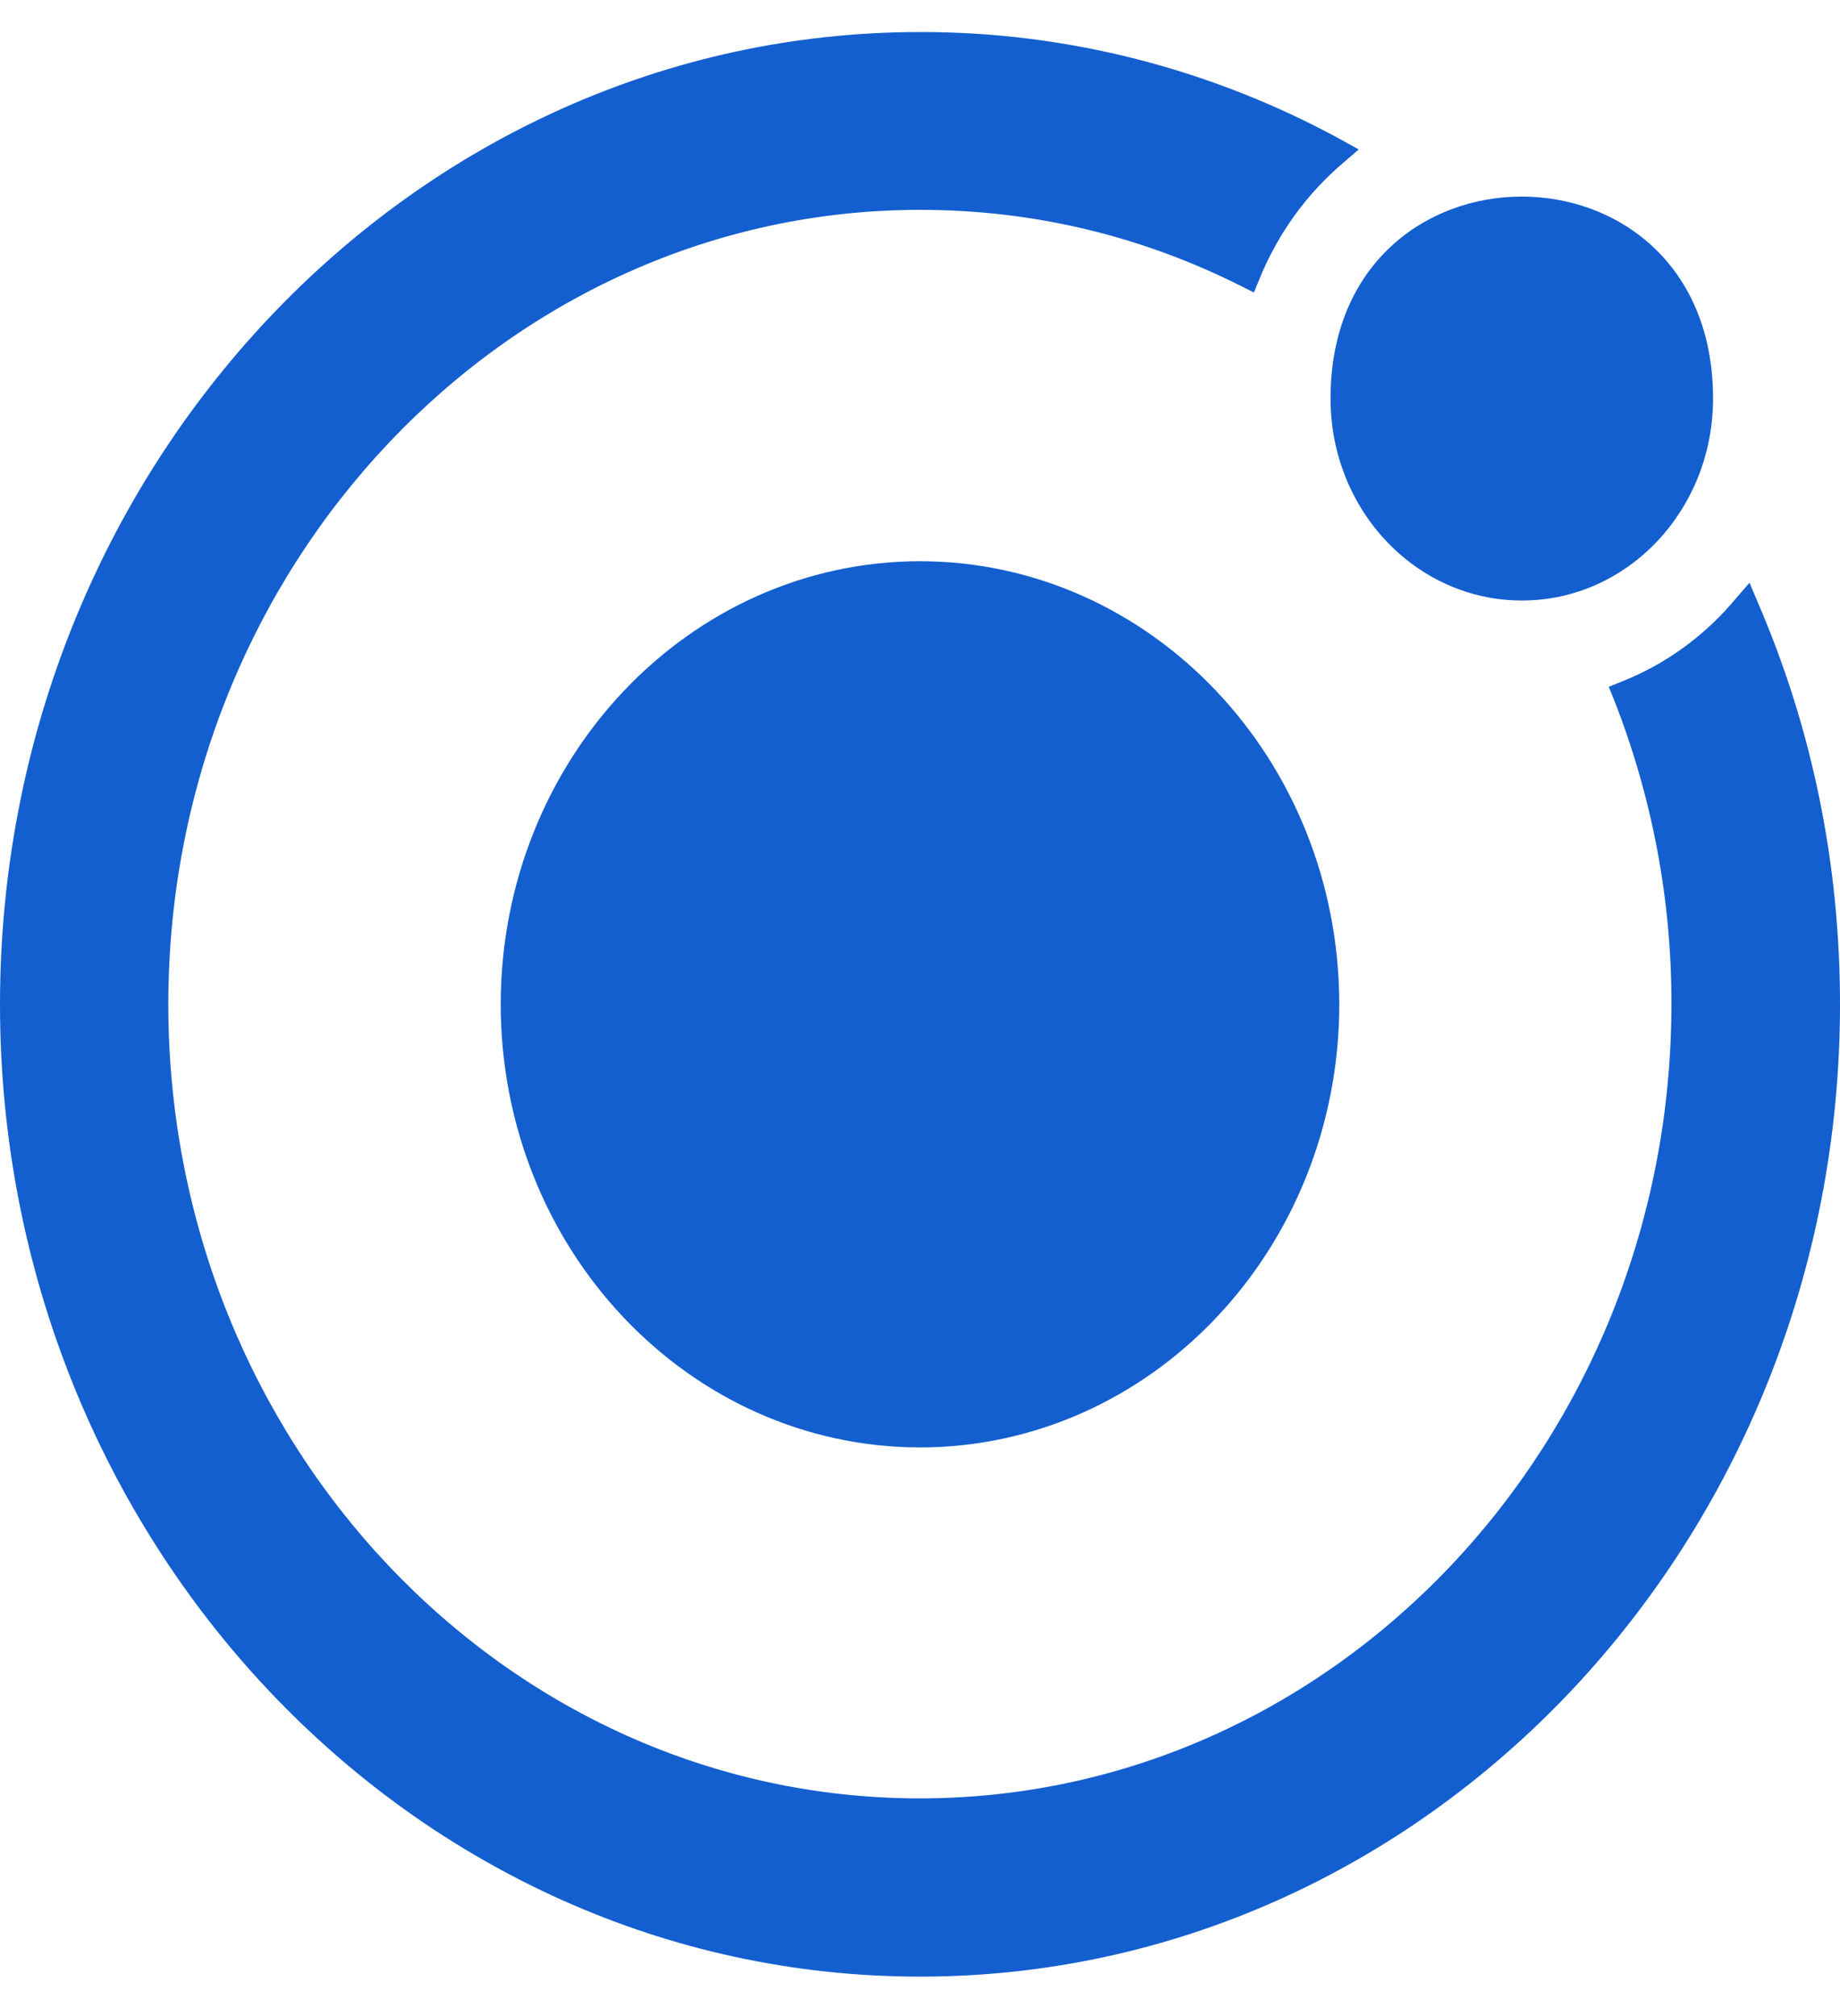 <?xml version="1.0" encoding="UTF-8"?>
<svg xmlns="http://www.w3.org/2000/svg" width="42" height="46" viewBox="0 0 42 46" fill="none">
  <g clip-path="url(#clip0_3230_12249)">
    <path d="M40.114 13.722L39.935 13.296L39.635 13.641C38.925 14.501 38.017 15.159 37.005 15.556L36.722 15.671L36.839 15.96C37.707 18.163 38.158 20.524 38.152 22.907C38.152 32.901 30.46 41.033 20.993 41.033C11.526 41.033 3.842 32.908 3.842 22.914C3.842 12.92 11.547 4.788 21 4.788C23.571 4.788 26.045 5.375 28.349 6.537L28.622 6.674L28.738 6.391C29.162 5.337 29.825 4.421 30.672 3.706L31.014 3.41L30.625 3.194C27.652 1.569 24.349 0.725 21 0.731C9.42 0.731 0 10.682 0 22.916C0 35.156 9.42 45.1 21 45.1C32.587 45.1 42 35.156 42 22.916C42 19.717 41.371 16.627 40.114 13.722ZM21 12.805C15.715 12.812 11.436 17.332 11.429 22.916C11.436 28.499 15.715 33.019 21 33.026C26.285 33.019 30.564 28.499 30.571 22.916C30.564 17.332 26.285 12.812 21 12.805ZM39.102 9.094C39.102 11.643 37.148 13.702 34.741 13.702C32.327 13.702 30.371 11.643 30.371 9.094C30.371 2.949 39.102 2.949 39.102 9.094Z" fill="#145FCF"></path>
  </g>
  <defs>
    <clipPath id="clip0_3230_12249">
      <rect width="42" height="44.368" fill="white" transform="translate(0 0.731)"></rect>
    </clipPath>
  </defs>
</svg>
